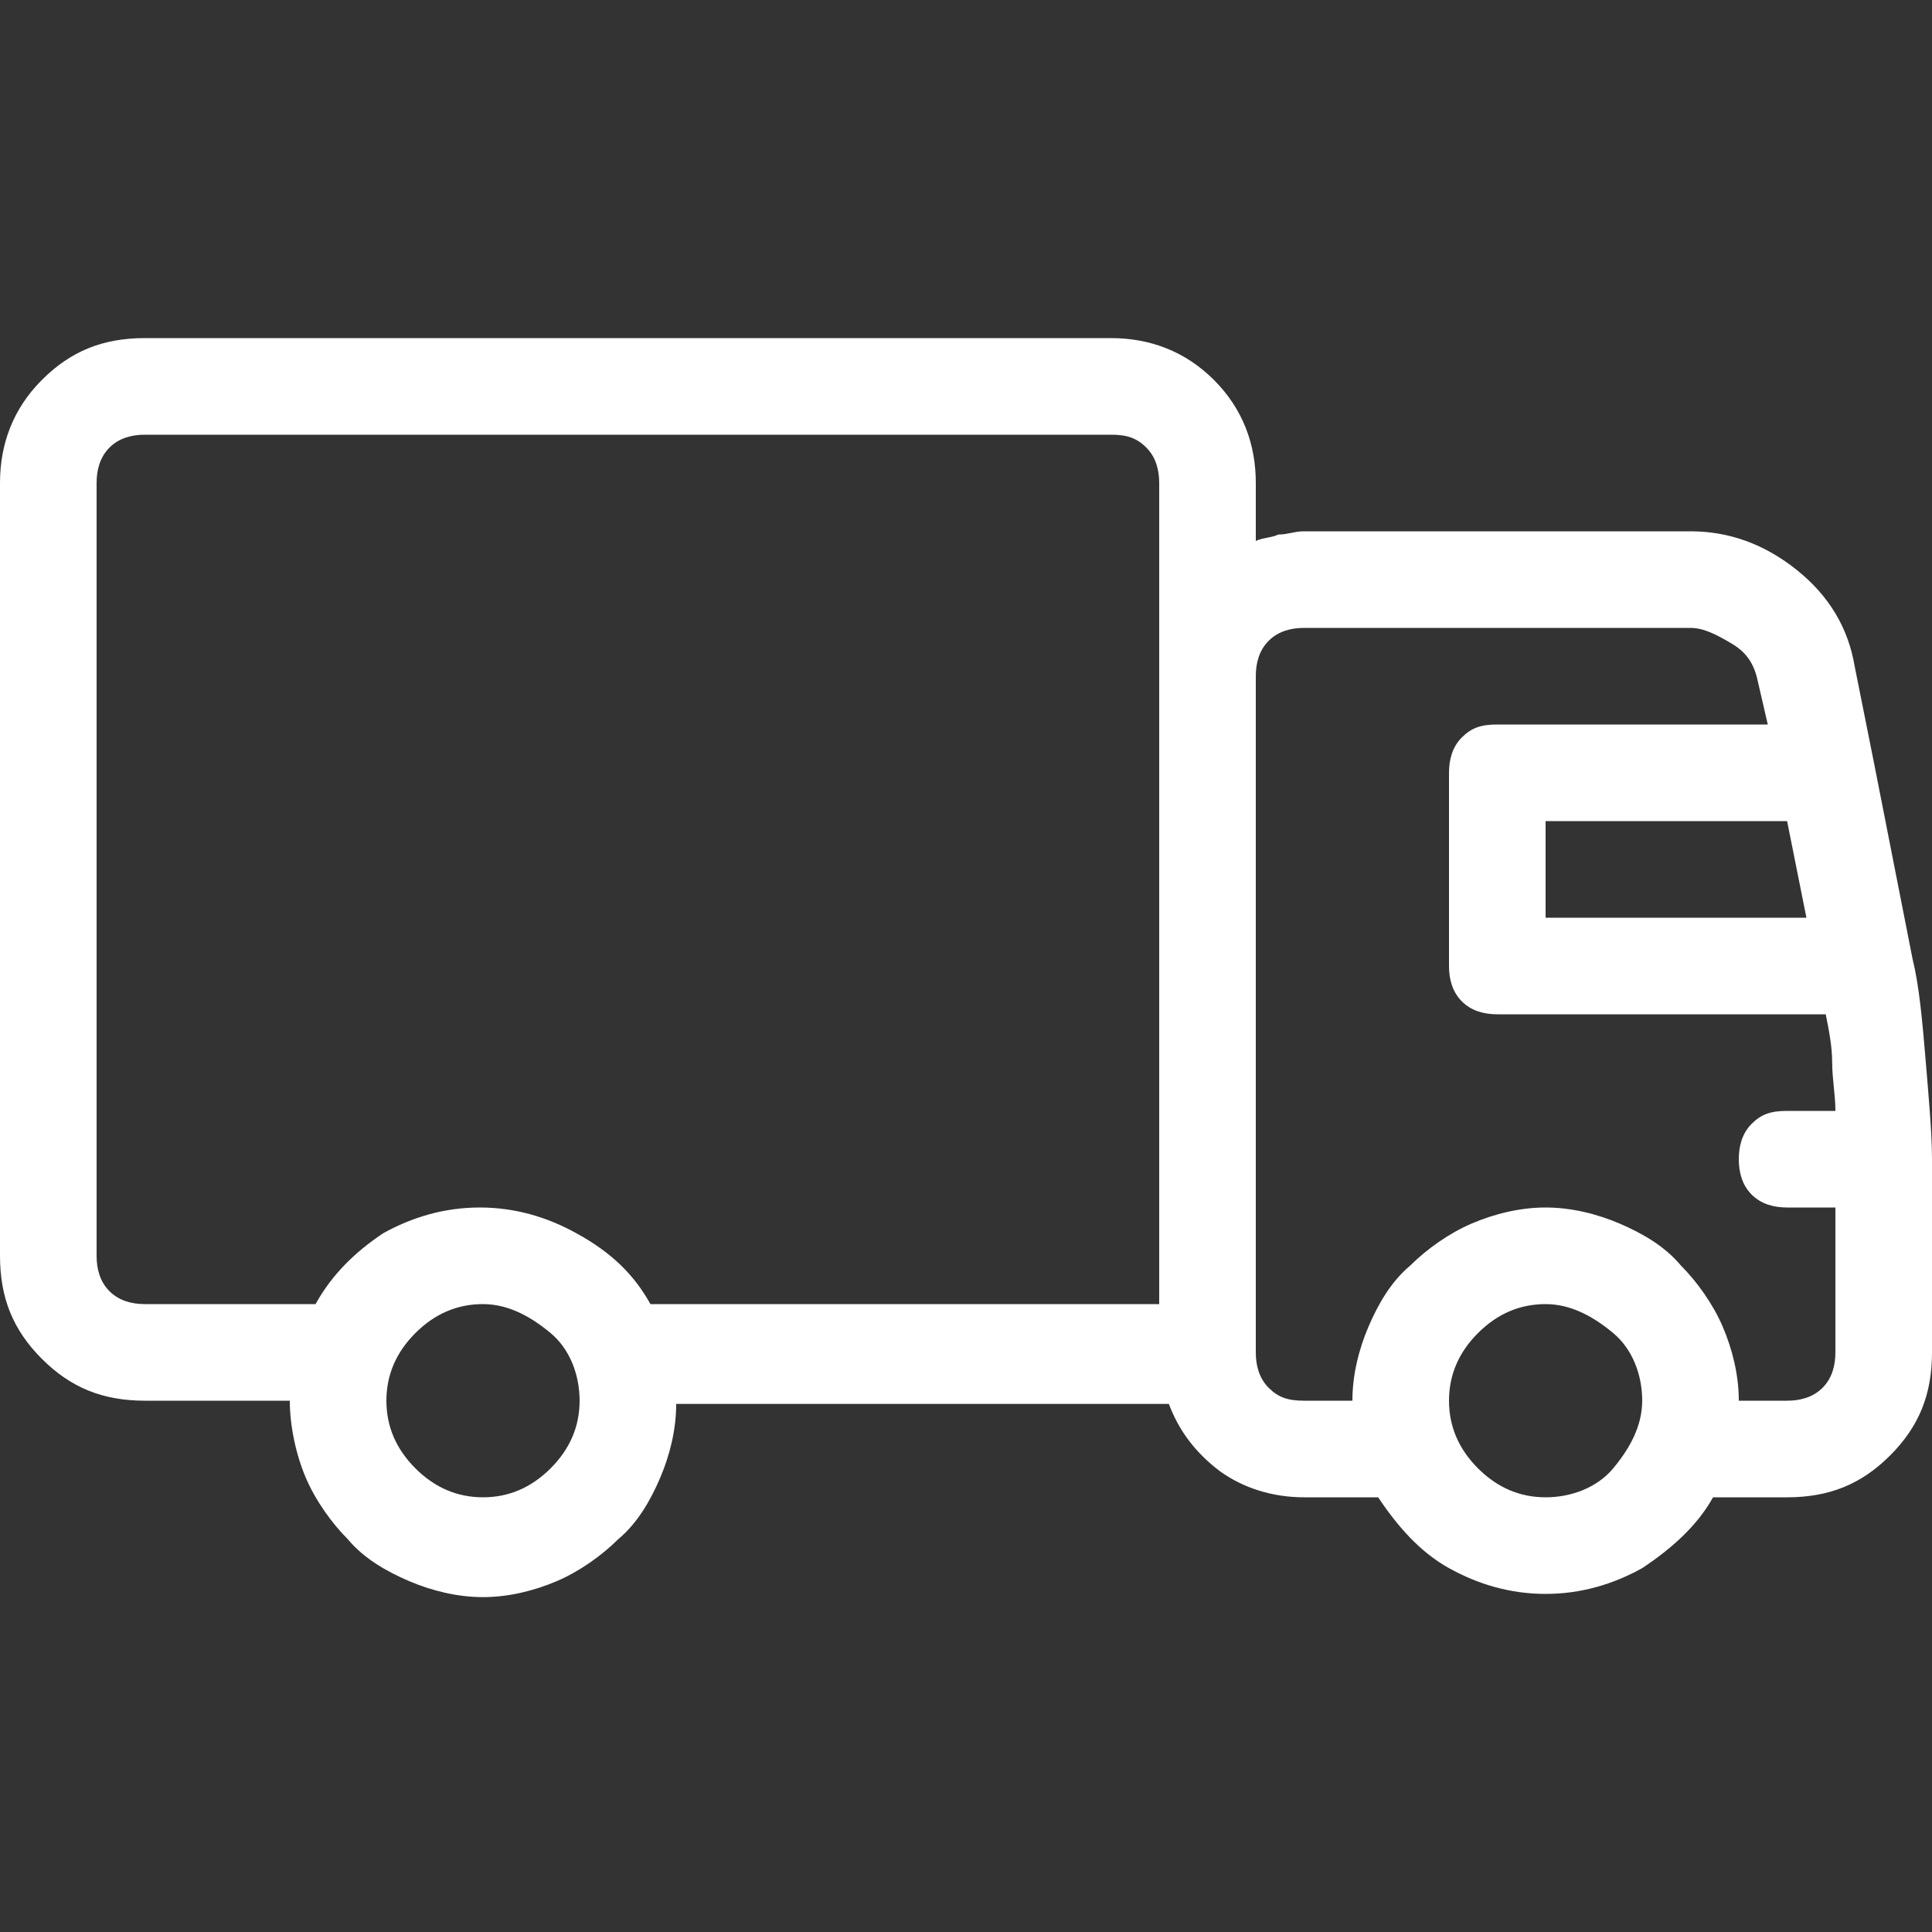 <?xml version="1.0" encoding="utf-8"?>
<!-- Generator: Adobe Illustrator 22.1.0, SVG Export Plug-In . SVG Version: 6.00 Build 0)  -->
<svg version="1.1" id="Calque_1" xmlns="http://www.w3.org/2000/svg" xmlns:xlink="http://www.w3.org/1999/xlink" x="0px" y="0px"
	 viewBox="0 0 60 60" style="enable-background:new 0 0 60 60;" xml:space="preserve">
<rect x="0" y="0" width="60" height="60" fill="#333333" stroke="none"/>
<style type="text/css">
	.st0{fill:#FFFFFF;}
</style>
<g>
	<path class="st0" d="M59.4,29.8c0.2,0.8,0.3,1.9,0.4,3.1c0.1,1.2,0.2,2.3,0.2,3.1v6c0,1.3-0.4,2.3-1.3,3.2s-1.9,1.3-3.2,1.3h-2.3
		c-0.5,0.9-1.3,1.6-2.2,2.2c-0.9,0.5-1.9,0.8-3,0.8c-1.1,0-2.1-0.3-3-0.8c-0.9-0.5-1.6-1.3-2.2-2.2h-2.3c-1,0-1.9-0.3-2.6-0.8
		c-0.8-0.6-1.3-1.3-1.6-2.1H21c0,0.8-0.2,1.6-0.5,2.3s-0.7,1.4-1.3,1.9c-0.5,0.5-1.2,1-1.9,1.3c-0.7,0.3-1.5,0.5-2.3,0.5
		s-1.6-0.2-2.3-0.5c-0.7-0.3-1.4-0.7-1.9-1.3c-0.5-0.5-1-1.2-1.3-1.9S9,44.3,9,43.5H4.5c-1.3,0-2.3-0.4-3.2-1.3S0,40.3,0,39V15
		c0-1.2,0.4-2.3,1.3-3.2s1.9-1.3,3.2-1.3h30c1.2,0,2.3,0.4,3.2,1.3S39,13.8,39,15v1.8c0.2-0.1,0.5-0.1,0.7-0.2
		c0.3,0,0.5-0.1,0.8-0.1h12c1.2,0,2.3,0.4,3.3,1.2c1,0.8,1.6,1.8,1.8,3l0.6,3h0L59.4,29.8L59.4,29.8L59.4,29.8z M20.2,40.5H36V15
		c0-0.4-0.1-0.8-0.4-1.1s-0.6-0.4-1.1-0.4h-30c-0.4,0-0.8,0.1-1.1,0.4S3,14.6,3,15v24c0,0.4,0.1,0.8,0.4,1.1s0.7,0.4,1.1,0.4h5.3
		c0.5-0.9,1.2-1.6,2.1-2.2c0.9-0.5,1.9-0.8,3-0.8s2.1,0.3,3,0.8C19,38.9,19.7,39.6,20.2,40.5z M15,46.5c0.8,0,1.5-0.3,2.1-0.9
		s0.9-1.3,0.9-2.1c0-0.8-0.3-1.6-0.9-2.1s-1.3-0.9-2.1-0.9s-1.5,0.3-2.1,0.9S12,42.7,12,43.5c0,0.8,0.3,1.5,0.9,2.1
		S14.2,46.5,15,46.5z M55.5,43.5c0.4,0,0.8-0.1,1.1-0.4S57,42.4,57,42v-4.5h-1.5c-0.4,0-0.8-0.1-1.1-0.4S54,36.4,54,36
		c0-0.4,0.1-0.8,0.4-1.1s0.6-0.4,1.1-0.4H57c0-0.5-0.1-1-0.1-1.5c0-0.5-0.1-1-0.2-1.5H46.5c-0.4,0-0.8-0.1-1.1-0.4S45,30.4,45,30v-6
		c0-0.4,0.1-0.8,0.4-1.1s0.6-0.4,1.1-0.4h8.4l-0.3-1.3c-0.1-0.5-0.3-0.9-0.8-1.2s-0.9-0.5-1.3-0.5h-12c-0.4,0-0.8,0.1-1.1,0.4
		S39,20.6,39,21v21c0,0.4,0.1,0.8,0.4,1.1s0.6,0.4,1.1,0.4H42c0-0.8,0.2-1.6,0.5-2.3c0.3-0.7,0.7-1.4,1.3-1.9c0.5-0.5,1.2-1,1.9-1.3
		c0.7-0.3,1.5-0.5,2.3-0.5c0.8,0,1.6,0.2,2.3,0.5c0.7,0.3,1.4,0.7,1.9,1.3c0.5,0.5,1,1.2,1.3,1.9c0.3,0.7,0.5,1.5,0.5,2.3H55.5z
		 M48,46.5c0.8,0,1.6-0.3,2.1-0.9s0.9-1.3,0.9-2.1c0-0.8-0.3-1.6-0.9-2.1s-1.3-0.9-2.1-0.9c-0.8,0-1.5,0.3-2.1,0.9S45,42.7,45,43.5
		c0,0.8,0.3,1.5,0.9,2.1S47.2,46.5,48,46.5z M56.1,28.5l-0.6-3H48v3H56.1z"/>
</g>
</svg>
